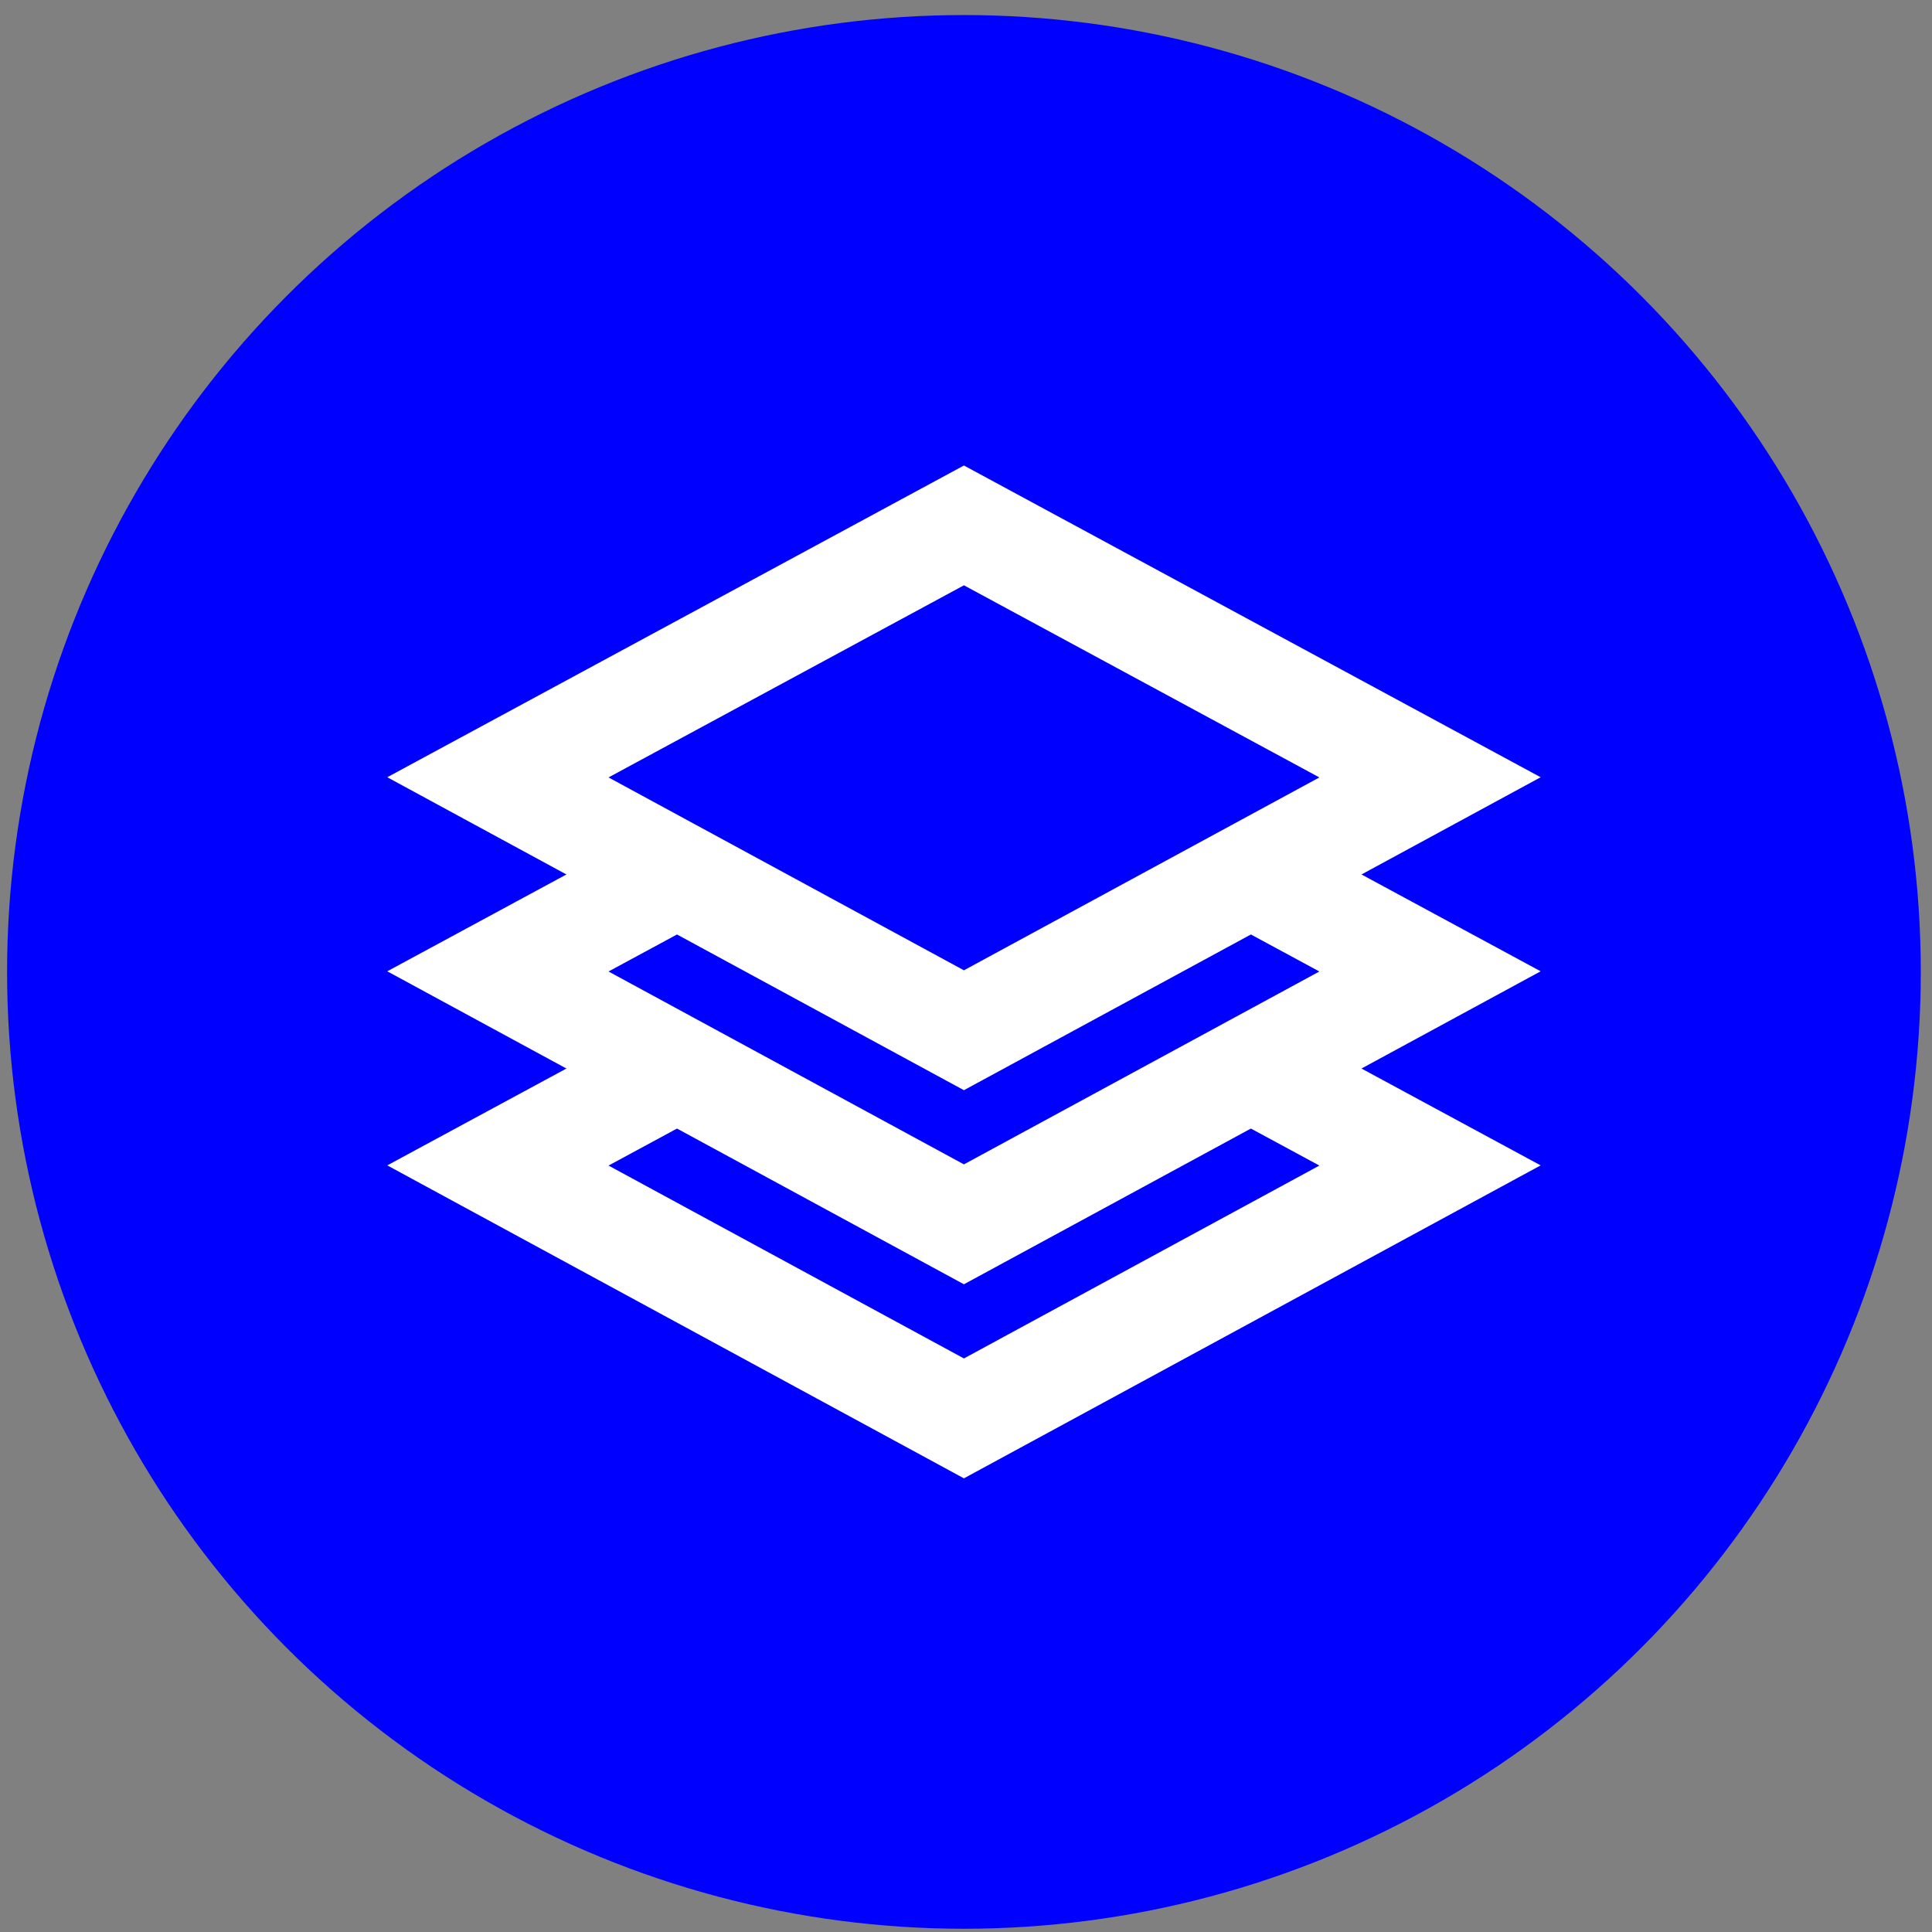 <svg width="110" height="110" viewBox="0 0 110 110" fill="none" xmlns="http://www.w3.org/2000/svg">
<rect x="0" y="0" width="110" height="110" fill="#808080" stroke="none"/>
<circle cx="54.883" cy="55.336" r="54.479" fill="#0000FF"/>
<path d="M54.882 80.757L28.348 66.357L54.882 52.013L81.419 66.357L54.882 80.757Z" fill="#0000FF" stroke="white" stroke-width="6" stroke-miterlimit="10"/>
<path d="M54.882 69.708L28.348 55.307L54.882 40.964L81.419 55.307L54.882 69.708Z" fill="#0000FF" stroke="white" stroke-width="6" stroke-miterlimit="10"/>
<path d="M54.882 58.658L28.348 44.258L54.882 29.914L81.419 44.258L54.882 58.658Z" fill="#0000FF" stroke="white" stroke-width="6" stroke-miterlimit="10"/>
</svg>
